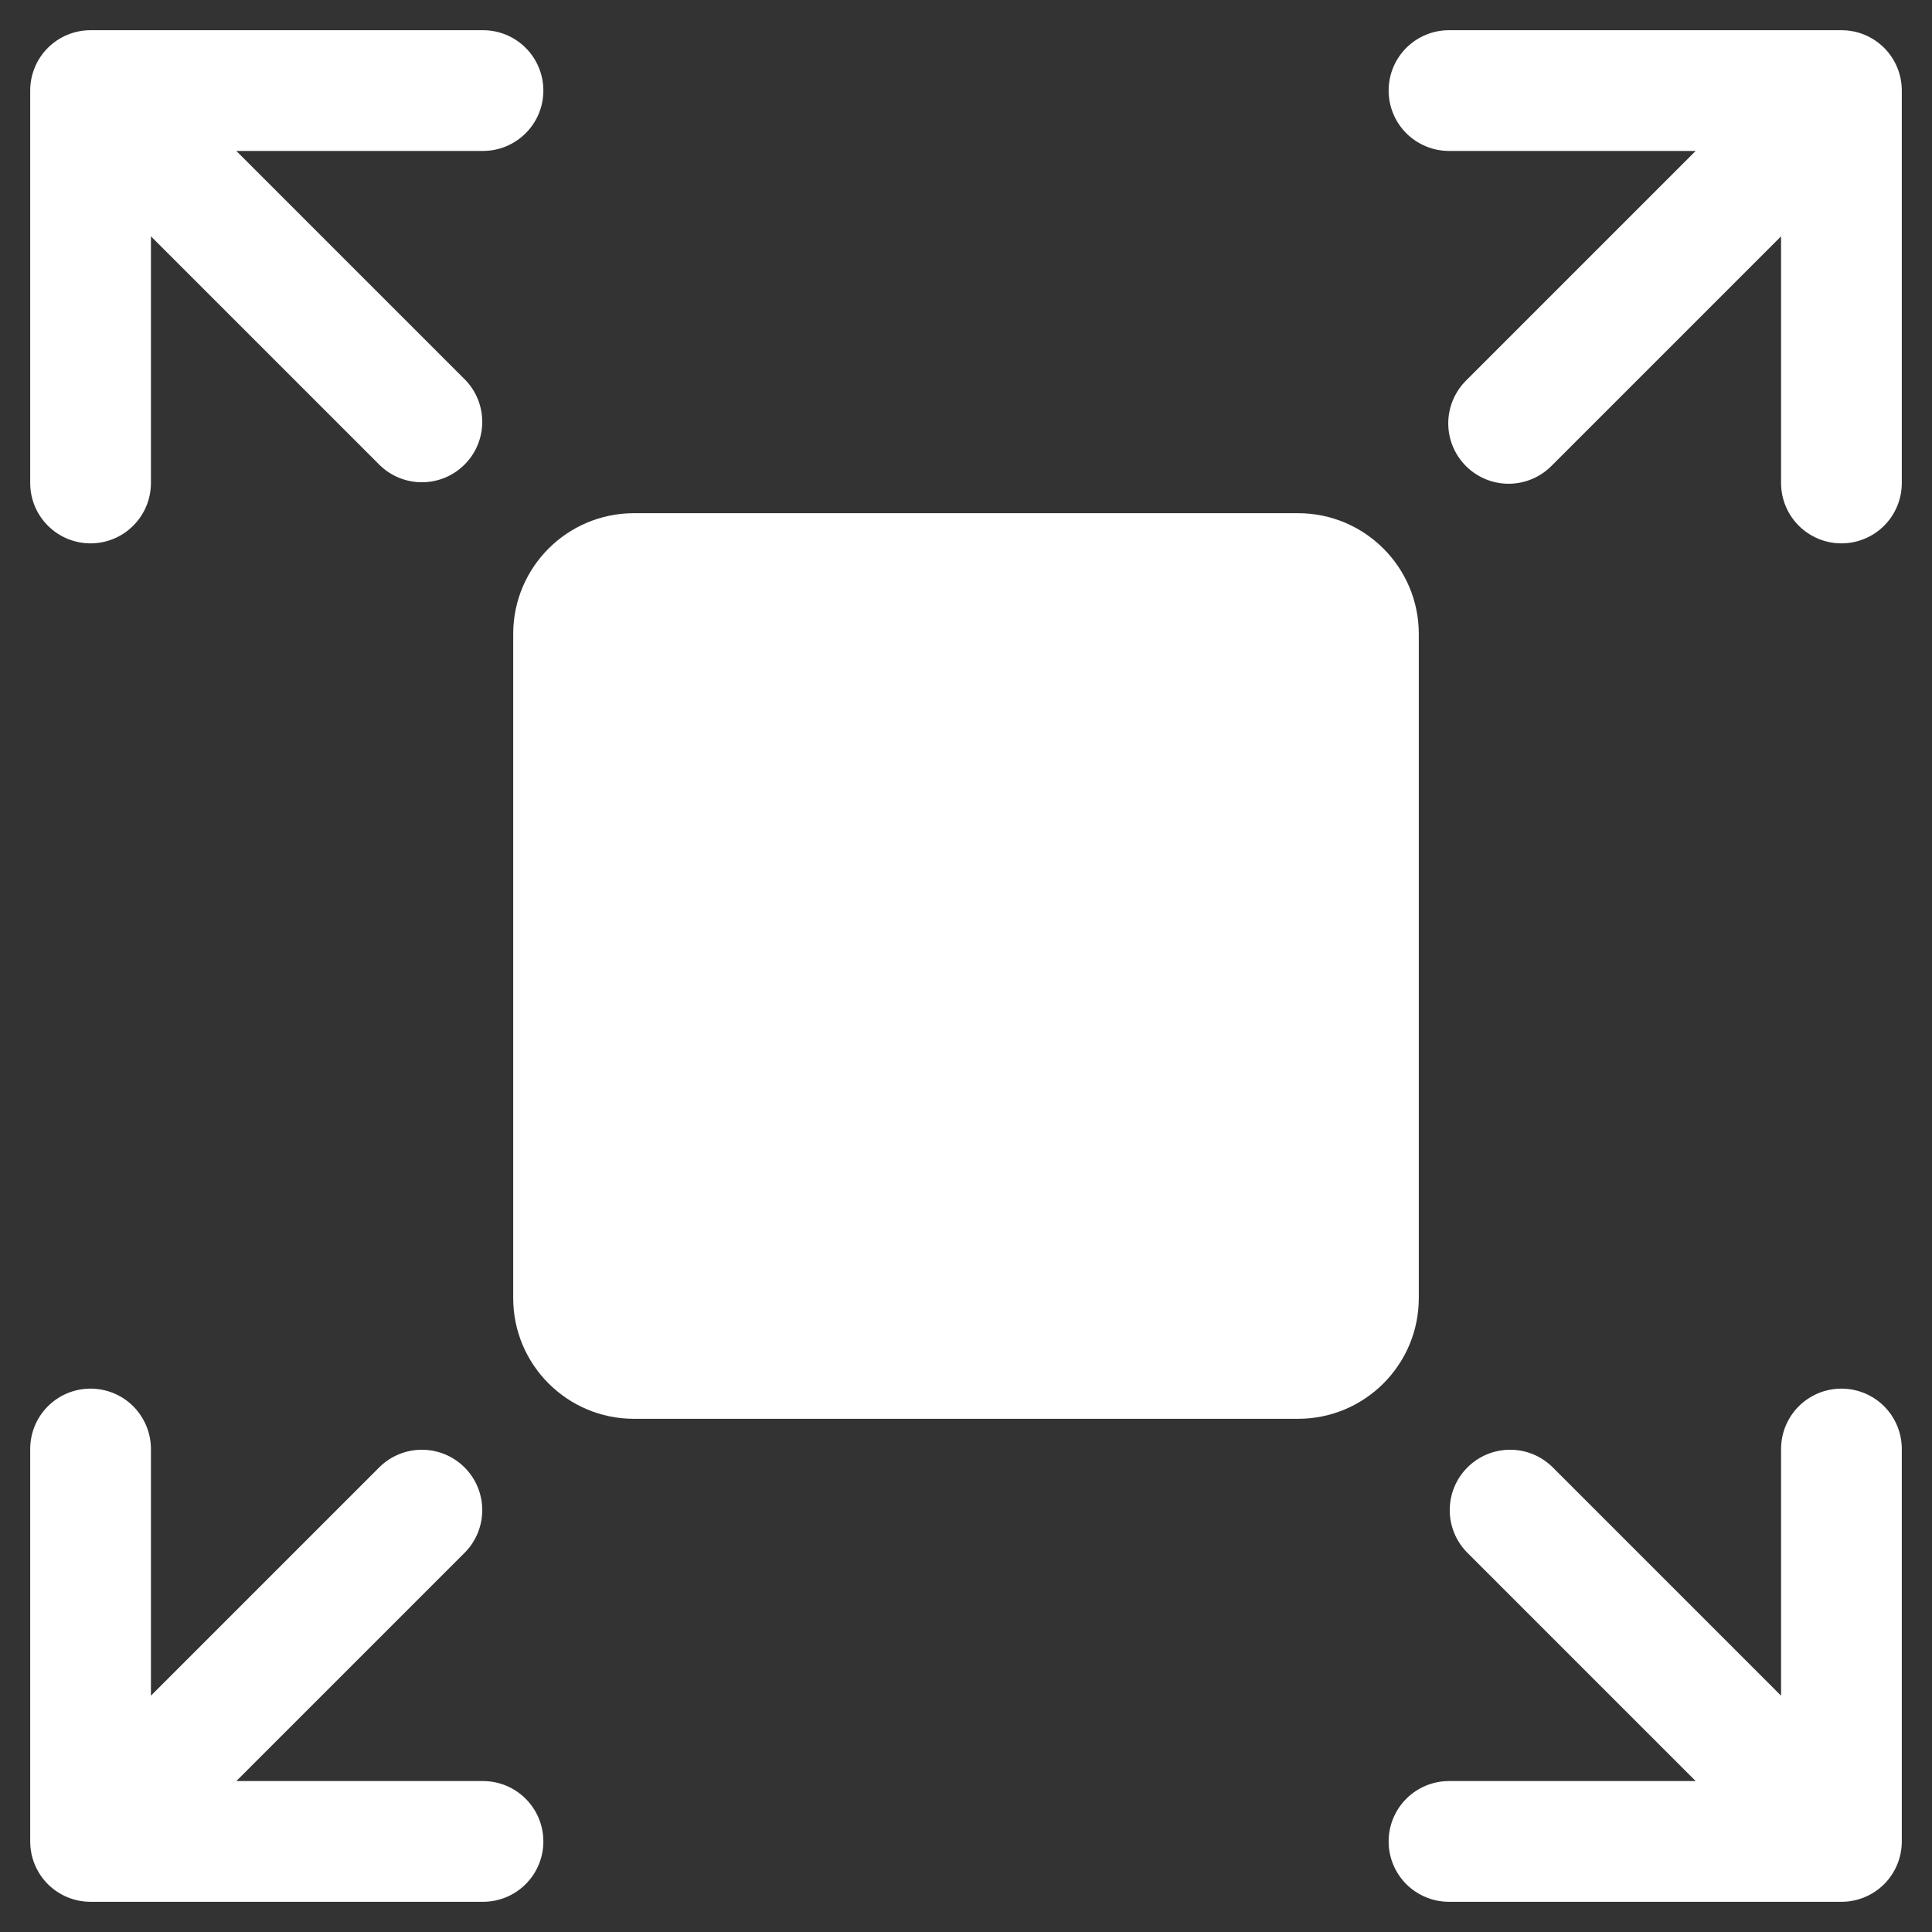 <svg width="57" height="57" viewBox="0 0 57 57" fill="none" xmlns="http://www.w3.org/2000/svg">
<rect x="0" y="0" width="57" height="57" fill="#333333" stroke="none"/>
<g clip-path="url(#clip0_5748_2438)">
<path d="M38.297 15.141H18.703C16.736 15.141 15.141 16.736 15.141 18.703V38.297C15.141 40.264 16.736 41.859 18.703 41.859H38.297C40.264 41.859 41.859 40.264 41.859 38.297V18.703C41.859 16.736 40.264 15.141 38.297 15.141Z" fill="white"/>
<path d="M2.672 16.031C3.144 16.031 3.597 15.844 3.931 15.509C4.265 15.175 4.453 14.722 4.453 14.25V6.972L11.209 13.728C11.545 14.053 11.995 14.232 12.462 14.228C12.929 14.224 13.376 14.037 13.706 13.706C14.037 13.376 14.224 12.929 14.228 12.462C14.232 11.995 14.053 11.545 13.728 11.209L6.972 4.453H14.25C14.722 4.453 15.175 4.265 15.509 3.931C15.844 3.597 16.031 3.144 16.031 2.672C16.031 2.199 15.844 1.746 15.509 1.412C15.175 1.078 14.722 0.891 14.25 0.891H2.672C2.199 0.891 1.746 1.078 1.412 1.412C1.078 1.746 0.891 2.199 0.891 2.672V14.25C0.891 14.722 1.078 15.175 1.412 15.509C1.746 15.844 2.199 16.031 2.672 16.031Z" fill="white"/>
<path d="M54.328 0.891H42.75C42.278 0.891 41.825 1.078 41.49 1.412C41.156 1.746 40.969 2.199 40.969 2.672C40.969 3.144 41.156 3.597 41.49 3.931C41.825 4.265 42.278 4.453 42.75 4.453H50.028L43.272 11.209C43.102 11.374 42.966 11.57 42.873 11.788C42.779 12.005 42.73 12.239 42.728 12.475C42.726 12.712 42.771 12.946 42.861 13.165C42.95 13.384 43.083 13.583 43.25 13.75C43.417 13.917 43.616 14.05 43.835 14.139C44.054 14.229 44.288 14.274 44.525 14.272C44.761 14.27 44.995 14.221 45.212 14.127C45.43 14.034 45.626 13.898 45.791 13.728L52.547 6.972V14.25C52.547 14.722 52.734 15.175 53.069 15.509C53.403 15.844 53.856 16.031 54.328 16.031C54.8 16.031 55.254 15.844 55.588 15.509C55.922 15.175 56.109 14.722 56.109 14.25V2.672C56.109 2.199 55.922 1.746 55.588 1.412C55.254 1.078 54.8 0.891 54.328 0.891Z" fill="white"/>
<path d="M14.25 52.547H6.972L13.728 45.791C14.053 45.455 14.232 45.005 14.228 44.538C14.224 44.071 14.037 43.624 13.706 43.294C13.376 42.963 12.929 42.776 12.462 42.772C11.995 42.768 11.545 42.947 11.209 43.272L4.453 50.028V42.75C4.453 42.278 4.265 41.825 3.931 41.49C3.597 41.156 3.144 40.969 2.672 40.969C2.199 40.969 1.746 41.156 1.412 41.49C1.078 41.825 0.891 42.278 0.891 42.75V54.328C0.891 54.8 1.078 55.254 1.412 55.588C1.746 55.922 2.199 56.109 2.672 56.109H14.25C14.722 56.109 15.175 55.922 15.509 55.588C15.844 55.254 16.031 54.8 16.031 54.328C16.031 53.856 15.844 53.403 15.509 53.069C15.175 52.734 14.722 52.547 14.25 52.547Z" fill="white"/>
<path d="M54.328 40.969C53.856 40.969 53.403 41.156 53.069 41.49C52.734 41.825 52.547 42.278 52.547 42.75V50.028L45.791 43.272C45.455 42.947 45.005 42.768 44.538 42.772C44.071 42.776 43.624 42.963 43.294 43.294C42.963 43.624 42.776 44.071 42.772 44.538C42.768 45.005 42.947 45.455 43.272 45.791L50.028 52.547H42.75C42.278 52.547 41.825 52.734 41.49 53.069C41.156 53.403 40.969 53.856 40.969 54.328C40.969 54.8 41.156 55.254 41.49 55.588C41.825 55.922 42.278 56.109 42.75 56.109H54.328C54.8 56.109 55.254 55.922 55.588 55.588C55.922 55.254 56.109 54.8 56.109 54.328V42.75C56.109 42.278 55.922 41.825 55.588 41.49C55.254 41.156 54.8 40.969 54.328 40.969Z" fill="white"/>
</g>
<defs>
<clipPath id="clip0_5748_2438">
<rect width="57" height="57" fill="white"/>
</clipPath>
</defs>
</svg>
